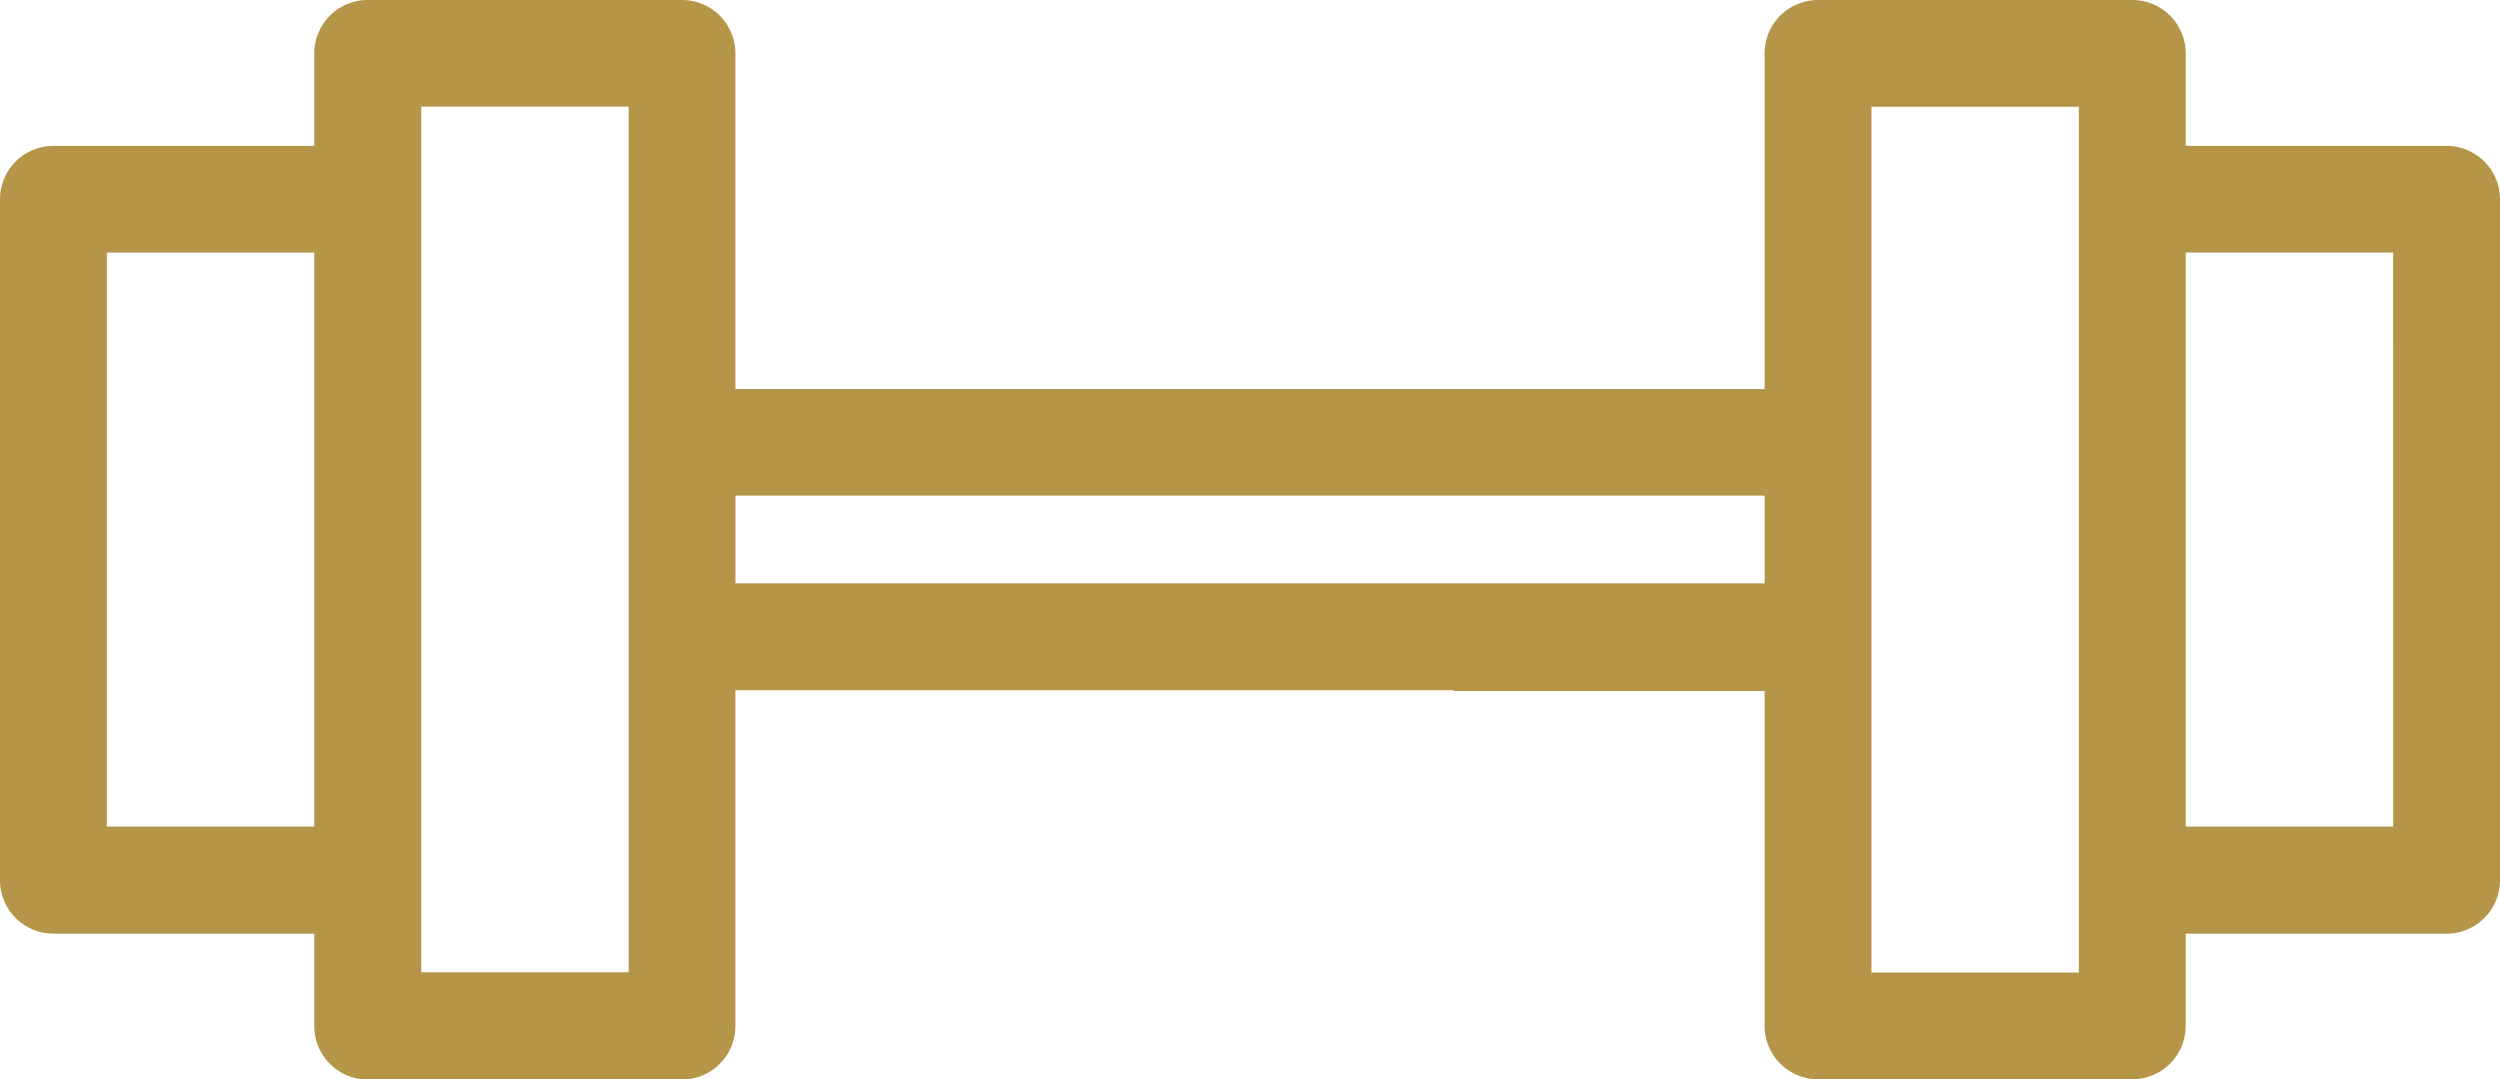 <svg xmlns="http://www.w3.org/2000/svg" xmlns:xlink="http://www.w3.org/1999/xlink" width="49" height="21.154" viewBox="0 0 49 21.154">
  <defs>
    <clipPath id="clip-path">
      <rect id="Rectángulo_351" data-name="Rectángulo 351" width="49" height="21.154" transform="translate(0 0)" fill="#b59548"/>
    </clipPath>
  </defs>
  <g id="Grupo_419" data-name="Grupo 419" transform="translate(0 0)">
    <g id="Grupo_418" data-name="Grupo 418" transform="translate(0 0)" clip-path="url(#clip-path)">
      <path id="Trazado_1905" data-name="Trazado 1905" d="M47.953,2.859H42.84V1.047A1.047,1.047,0,0,0,41.793,0h-6.16a1.047,1.047,0,0,0-1.047,1.047V7.626H14.414V1.047A1.047,1.047,0,0,0,13.367,0H7.207A1.047,1.047,0,0,0,6.16,1.047V2.859H1.047A1.048,1.048,0,0,0,0,3.906V17.248A1.048,1.048,0,0,0,1.047,18.3H6.16v1.812a1.048,1.048,0,0,0,1.047,1.047h6.16a1.048,1.048,0,0,0,1.047-1.047V13.528h14.08v.016h6.092v6.563a1.048,1.048,0,0,0,1.047,1.047h6.16a1.048,1.048,0,0,0,1.047-1.047V18.3h5.112A1.048,1.048,0,0,0,49,17.25V3.906a1.048,1.048,0,0,0-1.047-1.047M6.16,16.2H2.094V4.951H6.16Zm6.162-7.534v10.39H8.256V2.09h4.065Zm2.093,2.764V9.714H34.586v1.719H14.414ZM40.746,3.9V19.061H36.68V2.092h4.066Zm6.16,12.3H42.84V4.949h4.065Z" transform="translate(0 0)" fill="#b59548" fill-rule="evenodd"/>
    </g>
  </g>
</svg>
